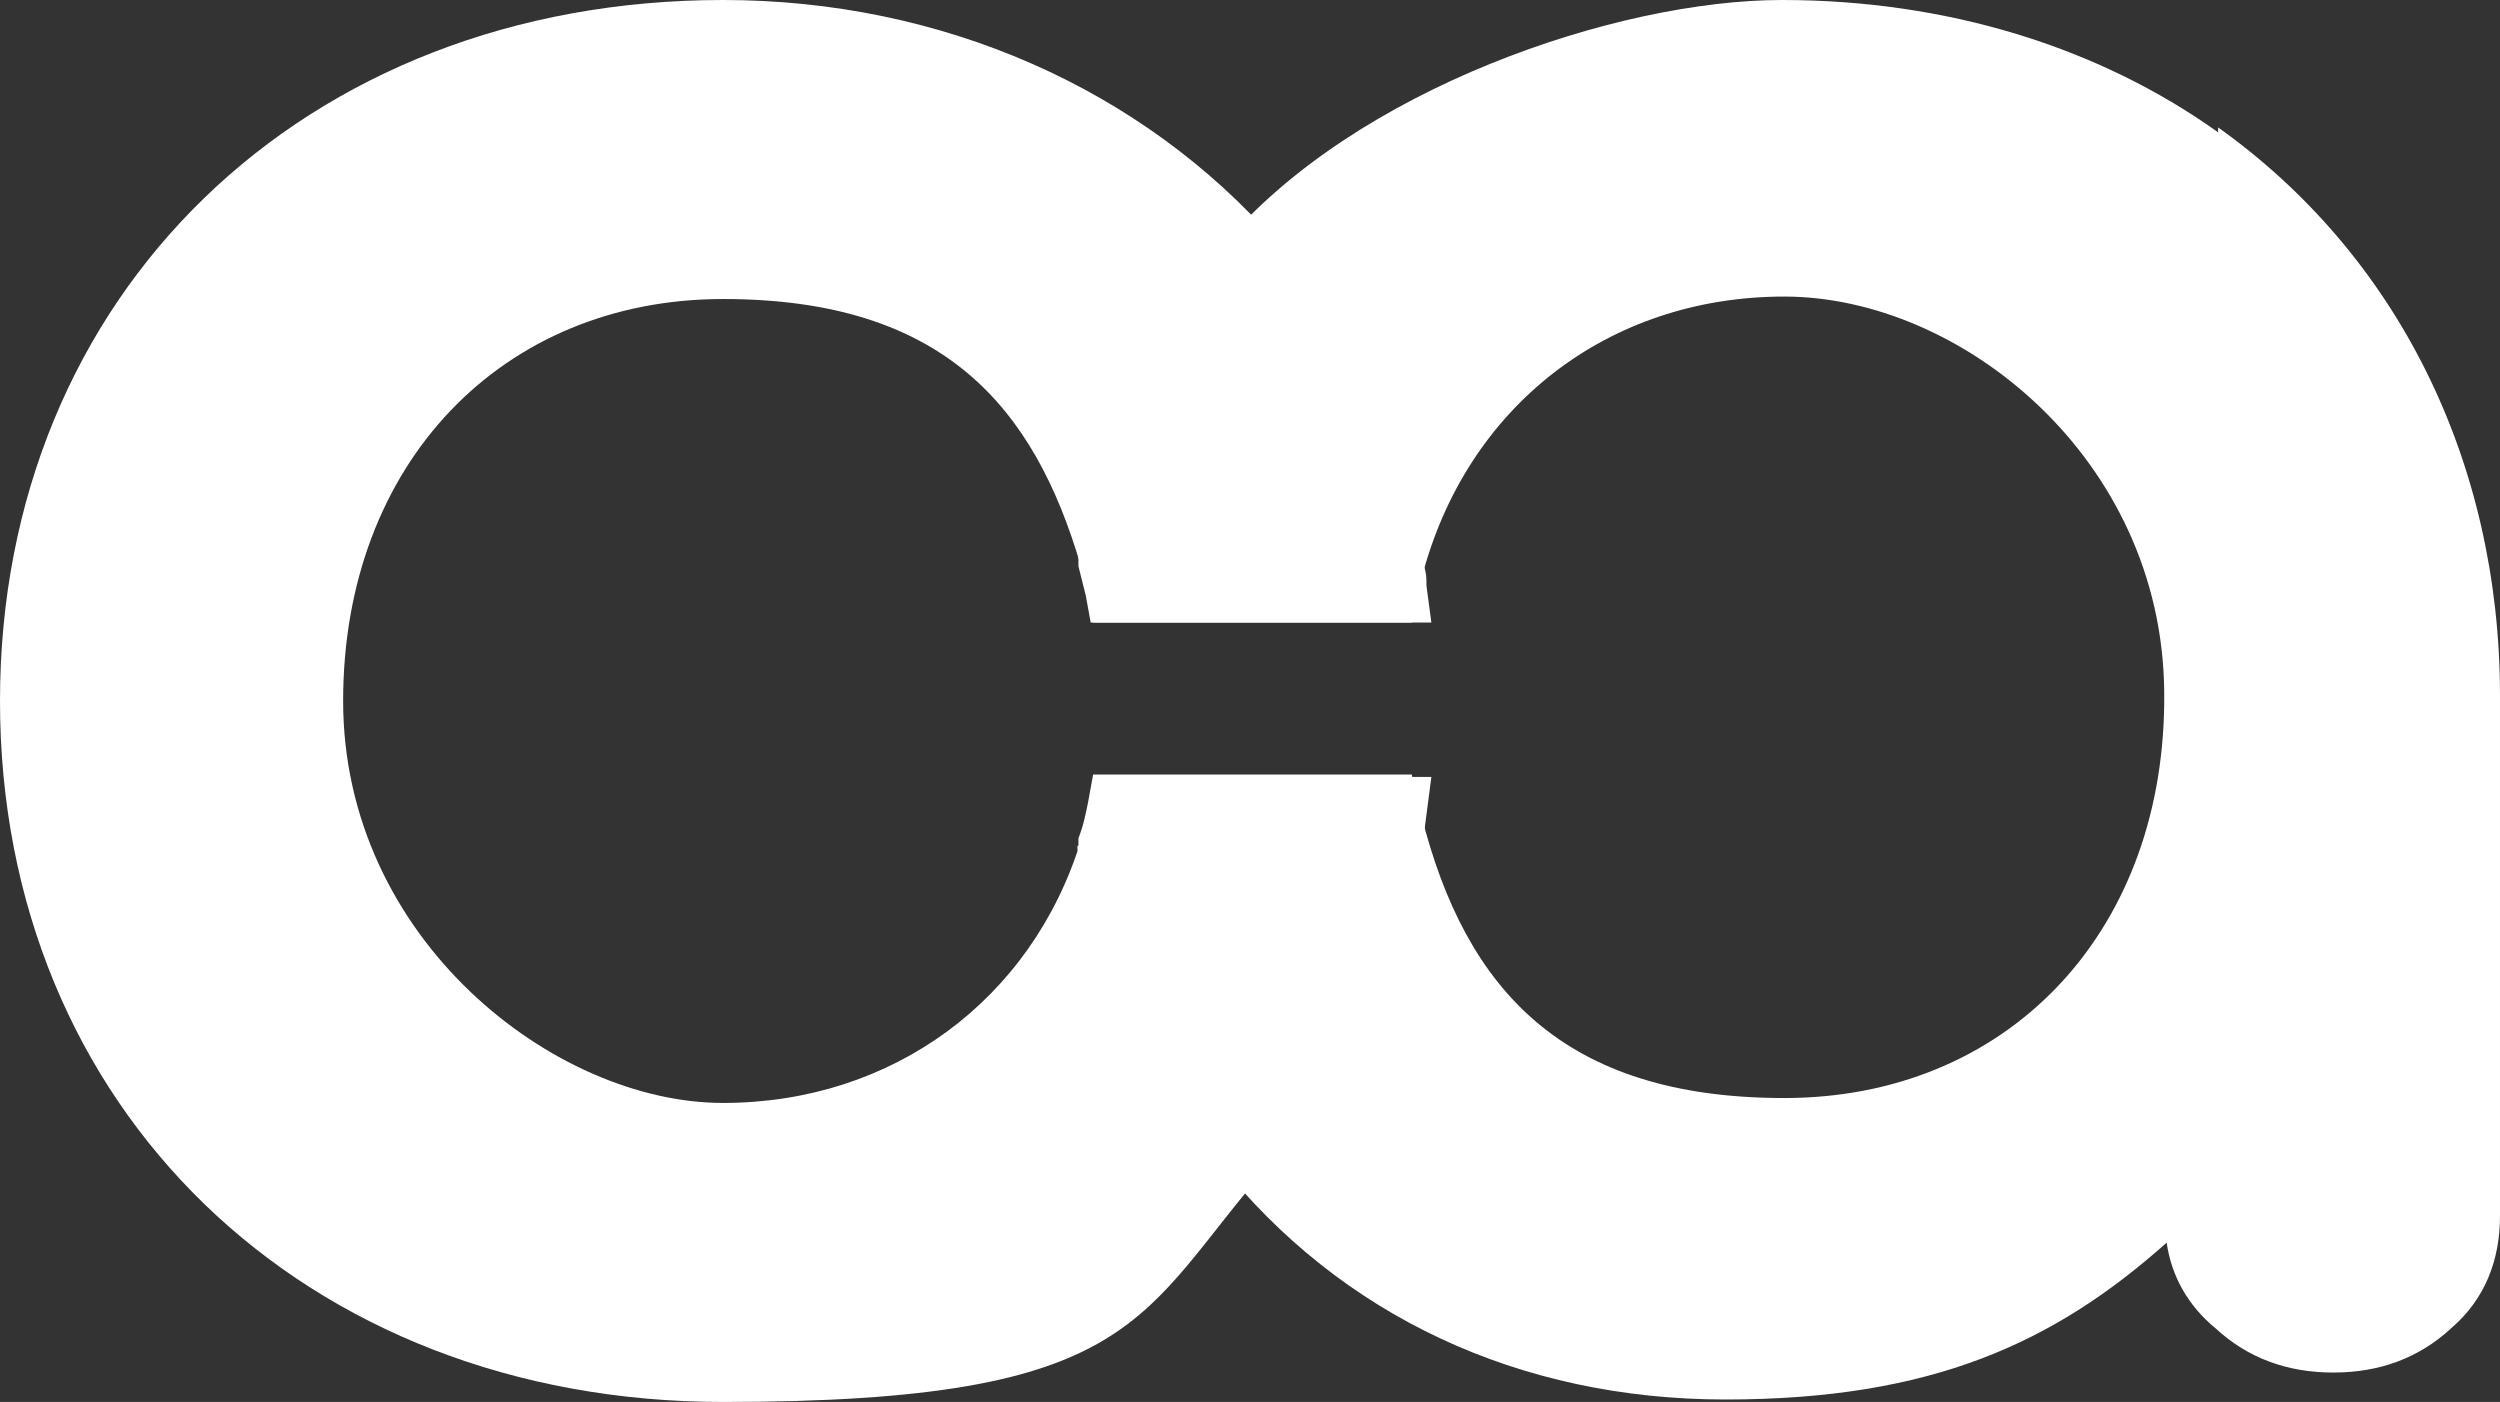 <?xml version="1.0" encoding="UTF-8"?>
<svg id="Camada_1" xmlns="http://www.w3.org/2000/svg" version="1.1" viewBox="0 0 102 57.2">
  <rect x="0" y="0" width="102" height="57.2" fill="#333333" stroke="none"/>
  <!-- Generator: Adobe Illustrator 29.2.1, SVG Export Plug-In . SVG Version: 2.1.0 Build 116)  -->
  <defs>
    <style>
      .st0 {
        fill: #fff;
      }
    </style>
  </defs>
  <path class="st0" d="M90.5,5.4h0C85.6,1.9,79.4,0,72.7,0s-17.4,3.6-22.8,10c-3,3.5-5,7.8-5.9,12.5v.3c0,0,0,.3,0,.3.1.4.2.8.3,1.2l.2,1.1h13.1l.2-1.1c0-.2,0-.4.2-.7,1.8-7,7.6-11.5,14.8-11.5s15.4,6.6,15.5,16.1h0c0,.2,0,.2,0,.3s0,.2,0,.2h0c-.1,9.5-6.5,16.1-15.5,16.1s-13-4.4-14.8-11.5c0-.2-.1-.4-.2-.6l-.2-1.1h-13l-.2,1.1c-.1.5-.2,1-.4,1.5v.3c-.1,0,0,.3,0,.3.9,4.8,2.8,9,5.7,12.6,5,6.3,12.3,9.7,20.7,9.7s13.4-2.3,18-6.4c.2,1.4.9,2.6,2,3.5,1.3,1.2,2.9,1.8,4.8,1.8s3.5-.6,4.8-1.8c1.4-1.2,2-2.8,2-4.6v-21.2c0-9.6-4.2-18-11.5-23.2"/>
  <path class="st0" d="M44.7,31.7l-.2,1.1c-.1.5-.2,1-.4,1.5-2,6.5-7.7,10.7-14.6,10.7s-15.5-6.7-15.5-16.4,6.5-16.4,15.5-16.4,12.7,4.4,14.6,10.9c.1.4.2.7.3,1.2l.2,1.1h13.8l-.2-1.5c0-.3,0-.5-.1-.8-.7-4.9-2.8-9.4-6-13.2C46.6,3.6,38.4,0,29.5,0,12.4,0,0,12,0,28.6s12.4,28.6,29.5,28.6,16.9-3.5,22.3-9.7c3.3-3.8,5.5-8.4,6.3-13.5l.3-2.3h-13.7Z"/>
</svg>